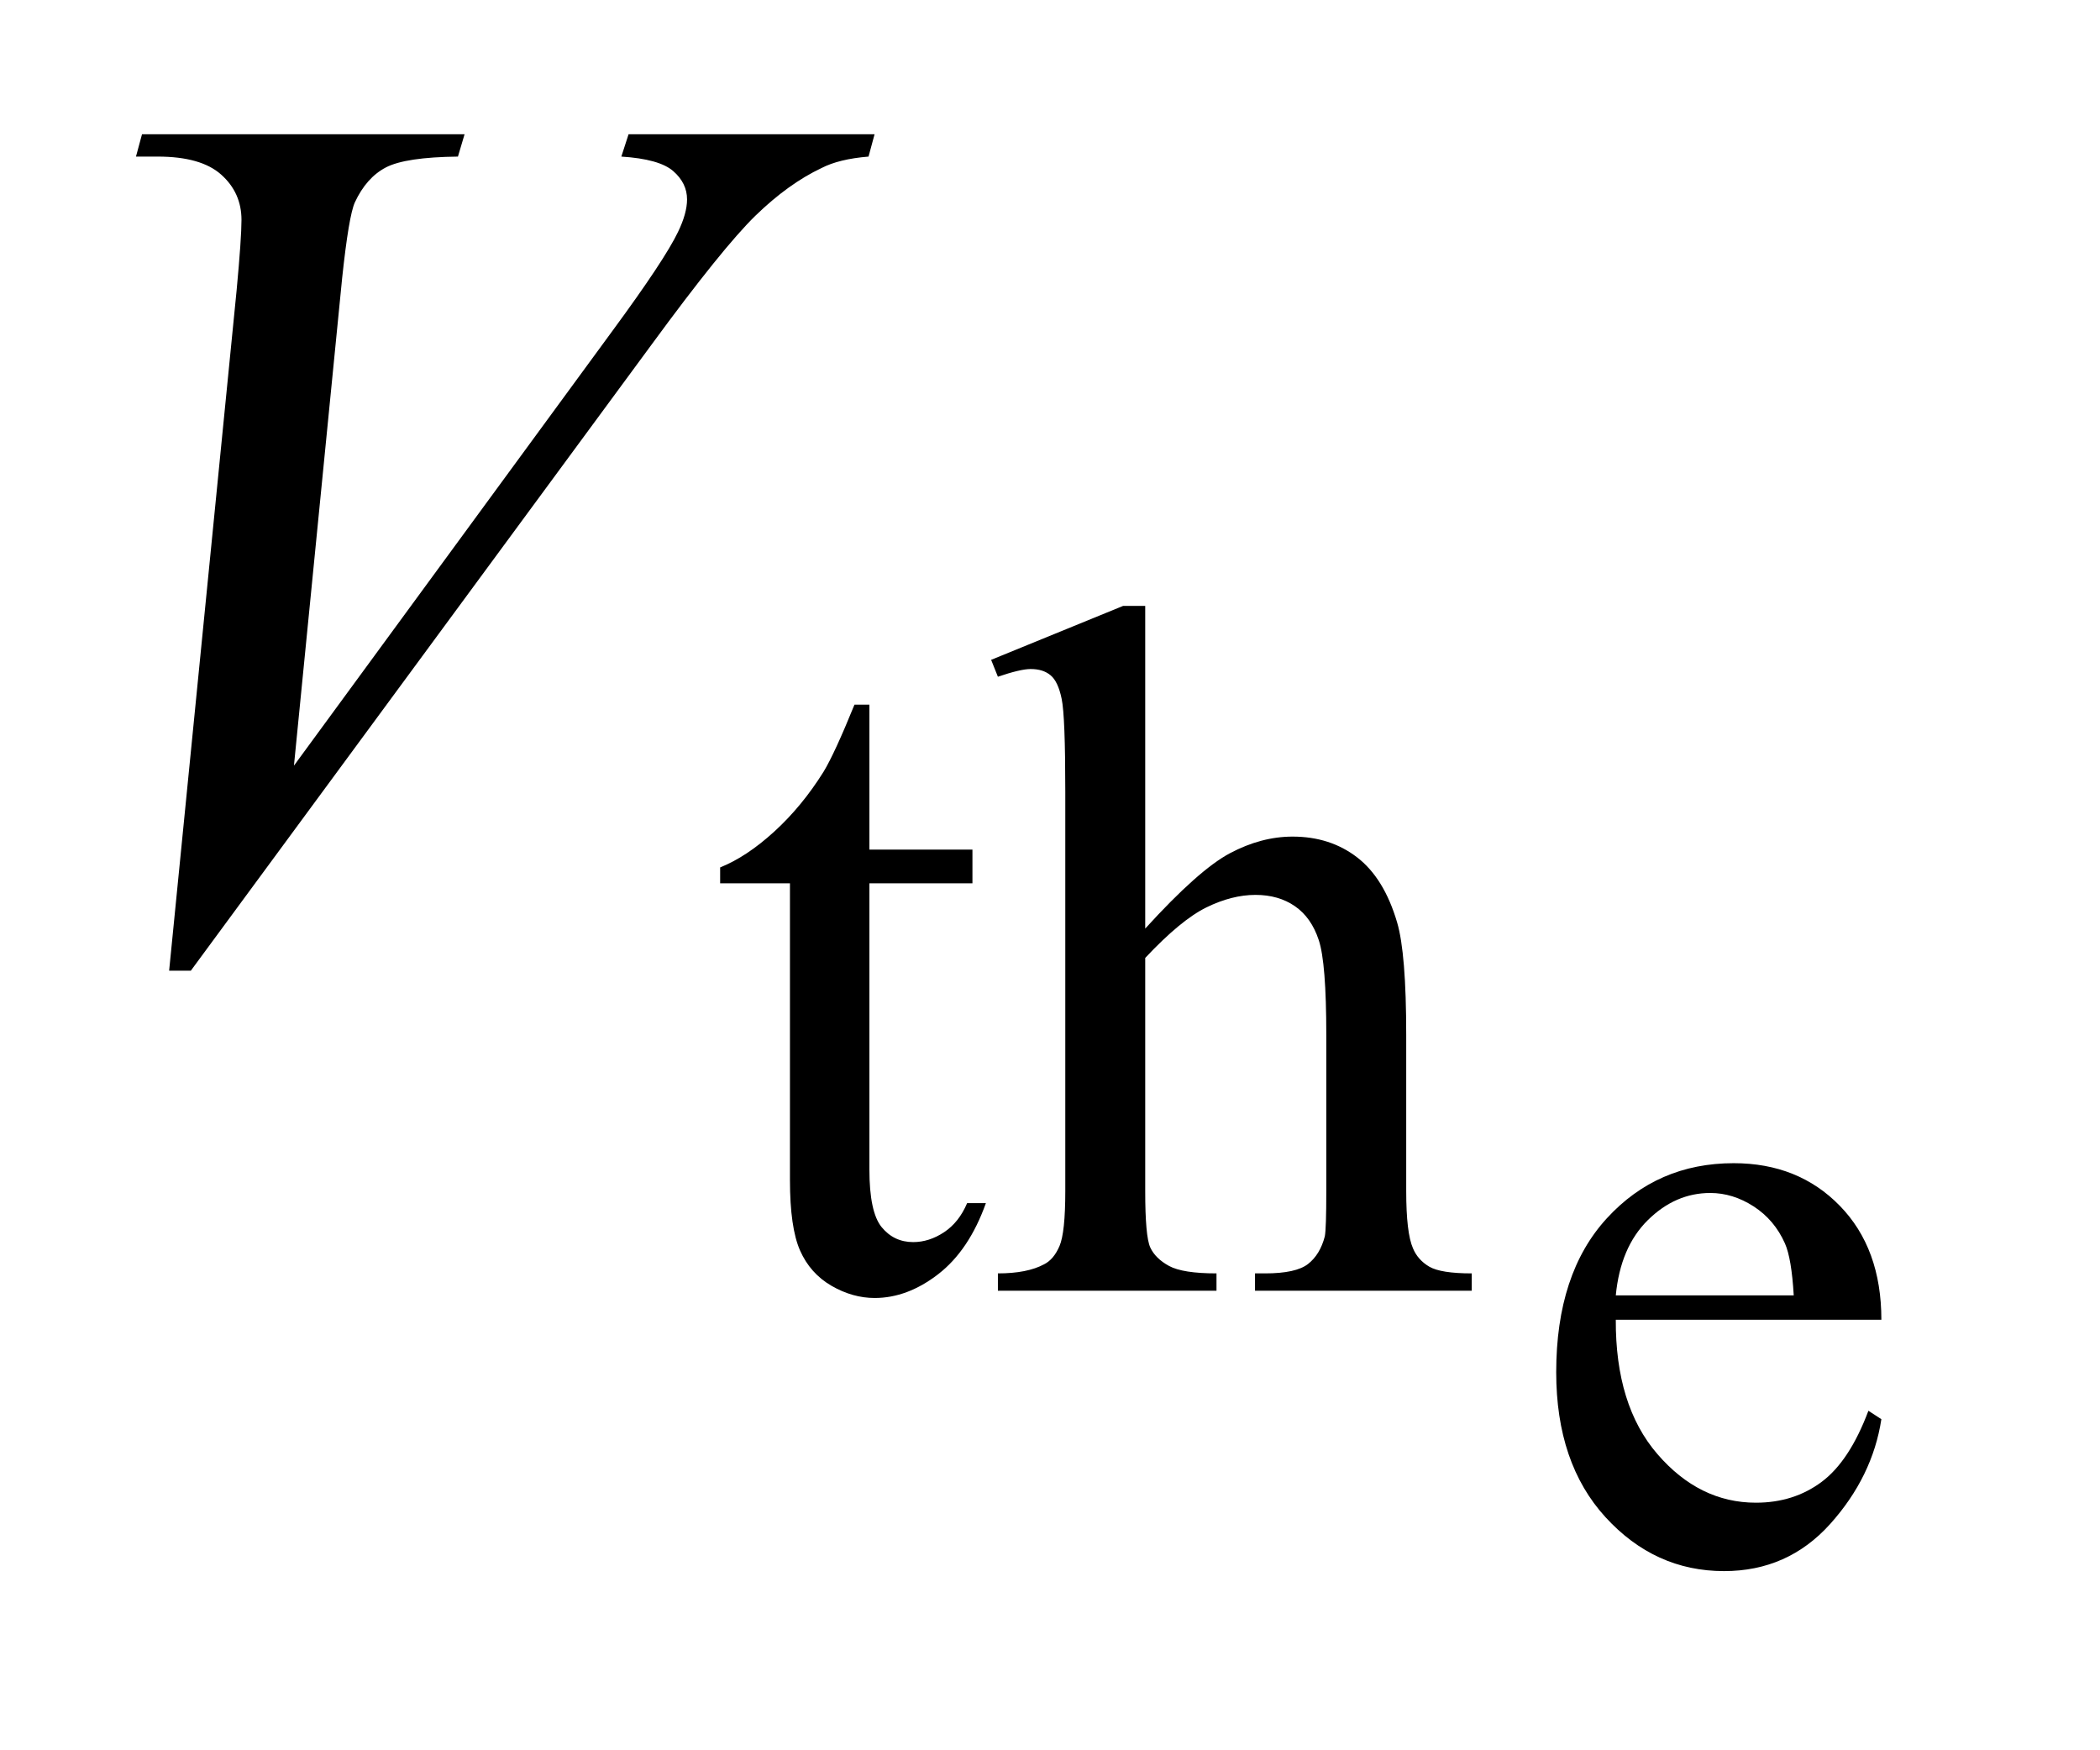 <?xml version="1.0" encoding="UTF-8"?>
<!DOCTYPE svg PUBLIC '-//W3C//DTD SVG 1.0//EN'
          'http://www.w3.org/TR/2001/REC-SVG-20010904/DTD/svg10.dtd'>
<svg stroke-dasharray="none" shape-rendering="auto" xmlns="http://www.w3.org/2000/svg" font-family="'Dialog'" text-rendering="auto" width="24" fill-opacity="1" color-interpolation="auto" color-rendering="auto" preserveAspectRatio="xMidYMid meet" font-size="12px" viewBox="0 0 24 20" fill="black" xmlns:xlink="http://www.w3.org/1999/xlink" stroke="black" image-rendering="auto" stroke-miterlimit="10" stroke-linecap="square" stroke-linejoin="miter" font-style="normal" stroke-width="1" height="20" stroke-dashoffset="0" font-weight="normal" stroke-opacity="1"
><!--Generated by the Batik Graphics2D SVG Generator--><defs id="genericDefs"
  /><g
  ><defs id="defs1"
    ><clipPath clipPathUnits="userSpaceOnUse" id="clipPath1"
      ><path d="M1.16 3.047 L15.946 3.047 L15.946 15.578 L1.16 15.578 L1.16 3.047 Z"
      /></clipPath
      ><clipPath clipPathUnits="userSpaceOnUse" id="clipPath2"
      ><path d="M37.051 97.364 L37.051 497.699 L509.464 497.699 L509.464 97.364 Z"
      /></clipPath
    ></defs
    ><g transform="scale(1.576,1.576) translate(-1.16,-3.047) matrix(0.031,0,0,0.031,0,0)"
    ><path d="M415.391 406.953 Q415.297 426.984 425.109 438.359 Q434.922 449.75 448.172 449.75 Q457.016 449.75 463.531 444.891 Q470.062 440.031 474.484 428.25 L477.516 430.219 Q475.453 443.672 465.547 454.719 Q455.641 465.75 440.719 465.75 Q424.516 465.75 412.984 453.141 Q401.453 440.531 401.453 419.234 Q401.453 396.156 413.281 383.25 Q425.109 370.344 442.969 370.344 Q458.094 370.344 467.797 380.312 Q477.516 390.281 477.516 406.953 L415.391 406.953 ZM415.391 401.266 L457.016 401.266 Q456.516 392.625 454.953 389.094 Q452.5 383.594 447.641 380.453 Q442.781 377.312 437.484 377.312 Q429.328 377.312 422.891 383.656 Q416.469 389.984 415.391 401.266 Z" stroke="none" clip-path="url(#clipPath2)"
    /></g
    ><g transform="matrix(0.049,0,0,0.049,-1.827,-4.802)"
    ><path d="M240.062 262.328 L240.062 296.125 L264.094 296.125 L264.094 303.984 L240.062 303.984 L240.062 370.703 Q240.062 380.688 242.922 384.172 Q245.781 387.656 250.281 387.656 Q253.984 387.656 257.469 385.359 Q260.953 383.047 262.859 378.562 L267.234 378.562 Q263.312 389.562 256.125 395.125 Q248.938 400.688 241.297 400.688 Q236.125 400.688 231.188 397.828 Q226.25 394.953 223.891 389.625 Q221.531 384.281 221.531 373.172 L221.531 303.984 L205.25 303.984 L205.25 300.281 Q211.422 297.812 217.875 291.922 Q224.344 286.016 229.391 277.938 Q231.969 273.672 236.578 262.328 L240.062 262.328 ZM304.391 239.297 L304.391 314.547 Q316.859 300.844 324.156 296.969 Q331.469 293.094 338.766 293.094 Q347.516 293.094 353.797 297.922 Q360.094 302.75 363.141 313.094 Q365.266 320.281 365.266 339.359 L365.266 375.75 Q365.266 385.516 366.844 389.109 Q367.969 391.812 370.656 393.391 Q373.359 394.953 380.547 394.953 L380.547 399 L330 399 L330 394.953 L332.359 394.953 Q339.547 394.953 342.359 392.766 Q345.172 390.578 346.281 386.312 Q346.625 384.516 346.625 375.75 L346.625 339.359 Q346.625 322.516 344.875 317.25 Q343.141 311.969 339.312 309.328 Q335.5 306.688 330.109 306.688 Q324.609 306.688 318.656 309.609 Q312.703 312.531 304.391 321.391 L304.391 375.75 Q304.391 386.312 305.562 388.891 Q306.75 391.469 309.953 393.219 Q313.156 394.953 321.016 394.953 L321.016 399 L270.031 399 L270.031 394.953 Q276.891 394.953 280.812 392.828 Q283.062 391.703 284.406 388.562 Q285.75 385.406 285.75 375.75 L285.75 282.656 Q285.75 265.016 284.906 260.984 Q284.078 256.938 282.328 255.484 Q280.594 254.016 277.672 254.016 Q275.312 254.016 270.031 255.812 L268.453 251.875 L299.234 239.297 L304.391 239.297 Z" stroke="none" clip-path="url(#clipPath2)"
    /></g
    ><g transform="matrix(0.049,0,0,0.049,-1.827,-4.802)"
    ><path d="M76.734 324.359 L92.484 165.594 Q93.609 153.5 93.609 149.281 Q93.609 142.953 88.891 138.734 Q84.188 134.516 74.062 134.516 L69 134.516 L70.406 129.312 L145.641 129.312 L144.094 134.516 Q131.859 134.656 127.281 137.047 Q122.719 139.438 120.047 145.203 Q118.641 148.297 117.094 162.781 L105.844 276.547 L180.234 175.016 Q192.328 158.562 195.422 152.094 Q197.531 147.734 197.531 144.5 Q197.531 140.703 194.297 137.891 Q191.062 135.078 182.203 134.516 L183.891 129.312 L241.266 129.312 L239.859 134.516 Q232.969 135.078 228.891 137.188 Q221.156 140.844 213.484 148.297 Q205.828 155.75 189.234 178.391 L81.797 324.359 L76.734 324.359 Z" stroke="none" clip-path="url(#clipPath2)"
    /></g
  ></g
></svg
>
